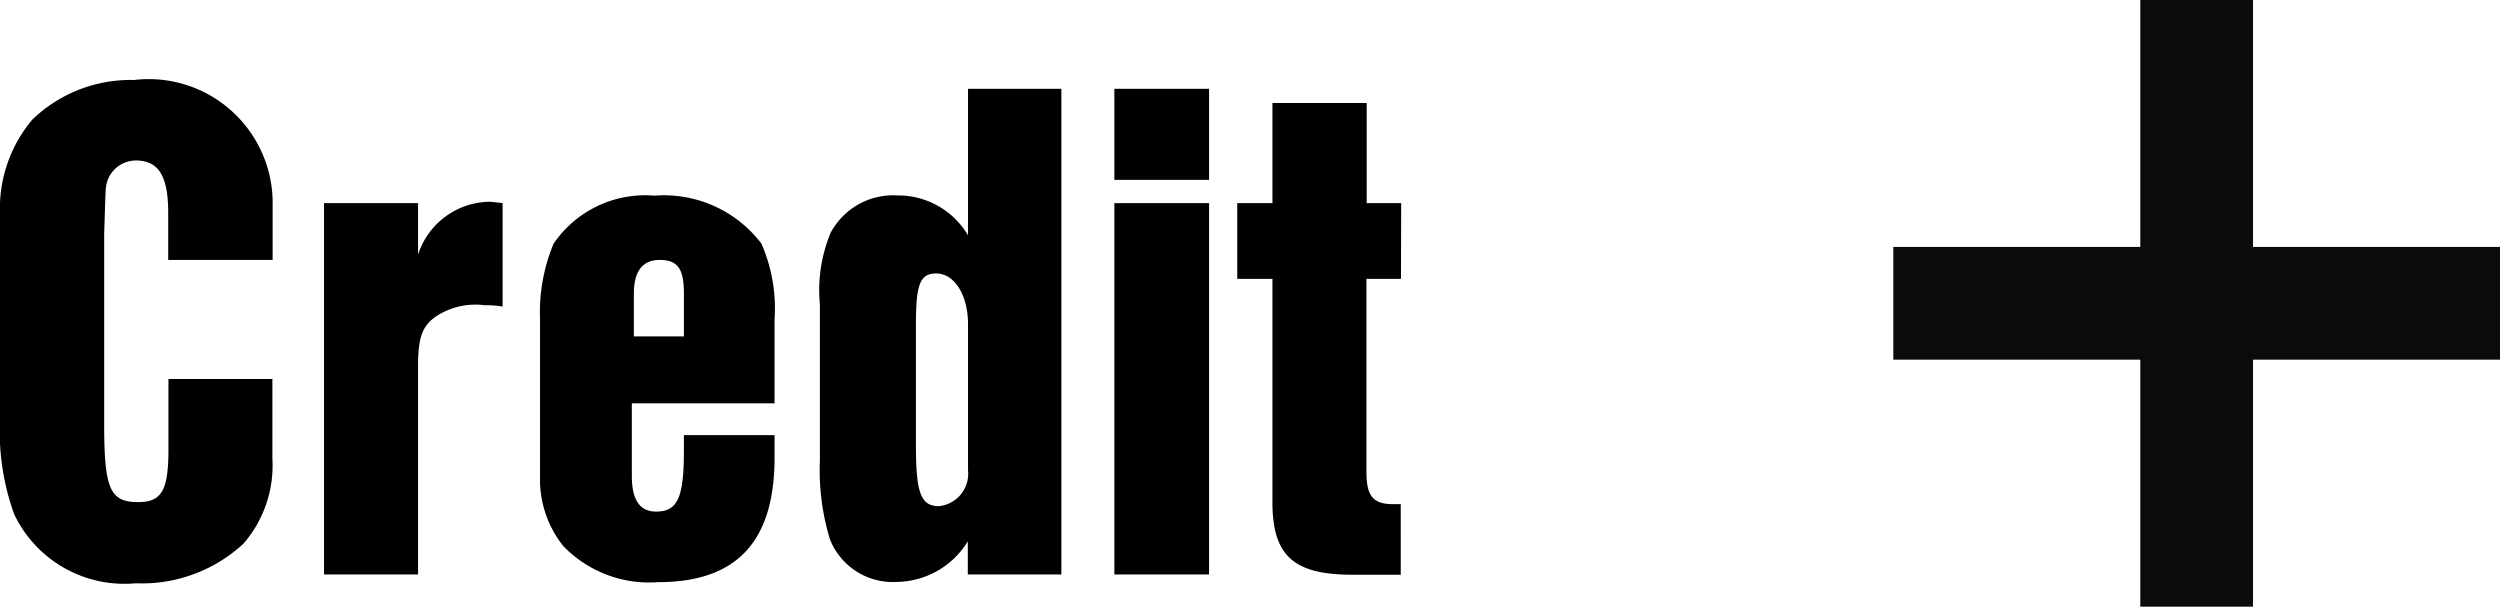 <svg xmlns="http://www.w3.org/2000/svg" width="44.348" height="10.762" viewBox="0 0 44.348 10.762">
  <g id="グループ_136" data-name="グループ 136" transform="translate(1379.508 -5992.809)">
    <g id="グループ_135" data-name="グループ 135" transform="translate(-1660.215 2075)">
      <path id="パス_82" data-name="パス 82" d="M314.293,3931.082h10.762" transform="translate(0 -7.893)" fill="none" stroke="#0b0b0b" stroke-width="2"/>
      <path id="パス_83" data-name="パス 83" d="M0,0H10.762" transform="translate(319.674 3917.809) rotate(90)" fill="none" stroke="#0b0b0b" stroke-width="2"/>
    </g>
    <path id="パス_125" data-name="パス 125" d="M3.48-3.468V-2.22c0,.732-.12.936-.54.936-.5,0-.6-.24-.6-1.392v-3.36c.024-.78.024-.78.036-.864A.536.536,0,0,1,2.9-7.344c.408,0,.576.276.576.936v.828H5.328V-6.66a2.2,2.2,0,0,0-2.46-2.112,2.51,2.51,0,0,0-1.8.7A2.44,2.44,0,0,0,.492-6.408v3.66a4.331,4.331,0,0,0,.252,1.68A2.166,2.166,0,0,0,2.9.156a2.654,2.654,0,0,0,1.908-.7,2.116,2.116,0,0,0,.516-1.512V-3.468Zm2.76-3.12V0H7.908V-3.684c0-.564.084-.768.408-.948a1.277,1.277,0,0,1,.78-.144,1.533,1.533,0,0,1,.312.024V-6.588c-.1-.012-.2-.024-.24-.024a1.354,1.354,0,0,0-1.26.936v-.912Zm6.384,4.116v.264c0,.84-.108,1.092-.492,1.092-.288,0-.432-.2-.432-.636V-3.036h2.532V-4.524A2.875,2.875,0,0,0,14-5.868,2.171,2.171,0,0,0,12.1-6.72a1.964,1.964,0,0,0-1.788.852,3.162,3.162,0,0,0-.24,1.344v2.9A1.892,1.892,0,0,0,10.488-.5a2.119,2.119,0,0,0,1.68.636c1.392,0,2.064-.72,2.064-2.208v-.4Zm0-1.752h-.888V-4.98c0-.4.156-.6.456-.6.324,0,.432.156.432.6Zm5.04-4.392v2.6a1.438,1.438,0,0,0-1.248-.708,1.258,1.258,0,0,0-1.188.66,2.652,2.652,0,0,0-.192,1.272v2.772a4.2,4.2,0,0,0,.18,1.4A1.2,1.2,0,0,0,16.4.132a1.5,1.5,0,0,0,1.26-.72V0H19.32V-8.616ZM16.74-4.44c0-.708.072-.9.36-.9.324,0,.564.384.564.9v2.592a.578.578,0,0,1-.516.636c-.324,0-.408-.24-.408-1.08Zm5.2-4.176h-1.68V-7h1.68Zm0,2.028h-1.68V0h1.68Zm3.408,0h-.612V-8.364H23.064v1.776H22.44v1.344h.624v4c.012.936.4,1.26,1.476,1.248h.8V-1.248H25.2c-.348,0-.468-.144-.468-.564V-5.244h.612Z" transform="translate(-1380 6003)"/>
  </g>
</svg>
